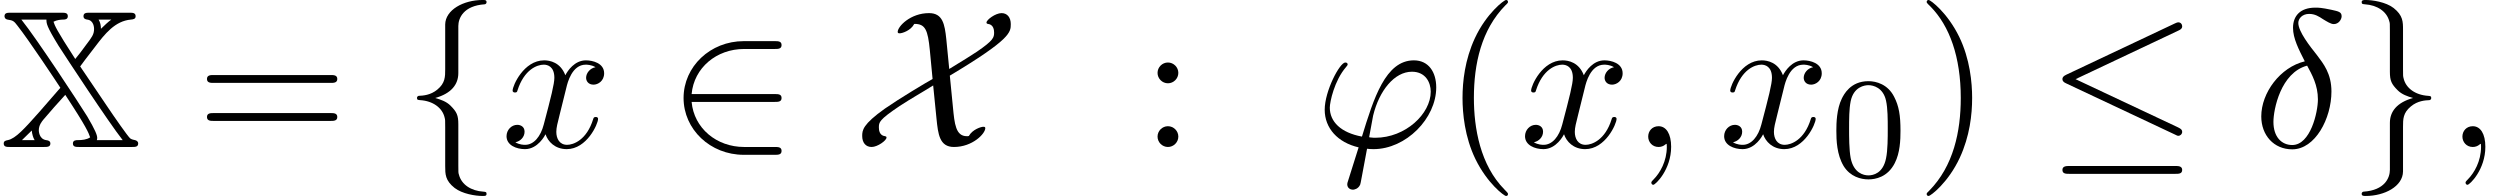 <?xml version='1.0' encoding='UTF-8'?>
<!-- This file was generated by dvisvgm 2.13.3 -->
<svg version='1.1' xmlns='http://www.w3.org/2000/svg' xmlns:xlink='http://www.w3.org/1999/xlink' width='139.152pt' height='10.909pt' viewBox='163.55 74.11 139.152 10.909'>
<defs>
<path id='g3-48' d='M3.897-2.542C3.897-3.395 3.81-3.913 3.547-4.423C3.196-5.125 2.55-5.3 2.112-5.3C1.108-5.3 .741-4.551 .63-4.328C.343-3.746 .327-2.957 .327-2.542C.327-2.016 .351-1.211 .733-.574C1.1 .016 1.69 .167 2.112 .167C2.495 .167 3.18 .048 3.579-.741C3.873-1.315 3.897-2.024 3.897-2.542ZM2.112-.056C1.841-.056 1.291-.183 1.124-1.02C1.036-1.474 1.036-2.224 1.036-2.638C1.036-3.188 1.036-3.746 1.124-4.184C1.291-4.997 1.913-5.077 2.112-5.077C2.383-5.077 2.933-4.941 3.092-4.216C3.188-3.778 3.188-3.18 3.188-2.638C3.188-2.168 3.188-1.451 3.092-1.004C2.925-.167 2.375-.056 2.112-.056Z'/>
<path id='g2-14' d='M2.88-4.767C1.516-4.44 .458-3.022 .458-1.702C.458-.655 1.156 .131 2.182 .131C3.458 .131 4.364-1.582 4.364-3.087C4.364-4.08 3.927-4.625 3.556-5.116C3.164-5.607 2.52-6.425 2.52-6.905C2.52-7.145 2.738-7.407 3.12-7.407C3.447-7.407 3.665-7.265 3.895-7.113C4.113-6.982 4.331-6.84 4.495-6.84C4.767-6.84 4.931-7.102 4.931-7.276C4.931-7.516 4.756-7.549 4.364-7.636C3.796-7.756 3.644-7.756 3.469-7.756C2.618-7.756 2.225-7.287 2.225-6.633C2.225-6.044 2.542-5.433 2.88-4.767ZM3.011-4.527C3.284-4.025 3.611-3.436 3.611-2.651C3.611-1.931 3.196-.109 2.182-.109C1.582-.109 1.135-.567 1.135-1.396C1.135-2.084 1.538-4.135 3.011-4.527Z'/>
<path id='g2-39' d='M1.855 1.855C1.811 1.996 1.8 2.018 1.8 2.073C1.8 2.313 2.007 2.378 2.116 2.378C2.171 2.378 2.411 2.345 2.52 2.095C2.553 2.007 2.607 1.647 2.902 .098C3 .109 3.076 .12 3.262 .12C5.073 .12 6.753-1.593 6.753-3.316C6.753-4.167 6.327-4.822 5.509-4.822C3.927-4.822 3.273-2.705 2.618-.578C1.44-.796 .829-1.407 .829-2.193C.829-2.498 1.08-3.698 1.735-4.451C1.822-4.549 1.822-4.571 1.822-4.593C1.822-4.636 1.8-4.702 1.691-4.702C1.385-4.702 .545-3.12 .545-2.073C.545-1.047 1.265-.251 2.433 .022L1.855 1.855ZM3.36-.513C3.273-.513 3.251-.513 3.164-.524C3.033-.524 3.022-.535 3.022-.567C3.022-.589 3.207-1.582 3.24-1.745C3.578-3.142 4.429-4.189 5.4-4.189C6.153-4.189 6.447-3.6 6.447-3.076C6.447-1.844 5.04-.513 3.36-.513Z'/>
<path id='g2-59' d='M2.215-.011C2.215-.731 1.942-1.156 1.516-1.156C1.156-1.156 .938-.884 .938-.578C.938-.284 1.156 0 1.516 0C1.647 0 1.789-.044 1.898-.142C1.931-.164 1.942-.175 1.953-.175S1.975-.164 1.975-.011C1.975 .796 1.593 1.451 1.233 1.811C1.113 1.931 1.113 1.953 1.113 1.985C1.113 2.062 1.167 2.105 1.222 2.105C1.342 2.105 2.215 1.265 2.215-.011Z'/>
<path id='g2-120' d='M3.644-3.295C3.709-3.578 3.96-4.582 4.724-4.582C4.778-4.582 5.04-4.582 5.269-4.44C4.964-4.385 4.745-4.113 4.745-3.851C4.745-3.676 4.865-3.469 5.16-3.469C5.4-3.469 5.749-3.665 5.749-4.102C5.749-4.669 5.105-4.822 4.735-4.822C4.102-4.822 3.72-4.244 3.589-3.993C3.316-4.713 2.727-4.822 2.411-4.822C1.276-4.822 .655-3.415 .655-3.142C.655-3.033 .764-3.033 .785-3.033C.873-3.033 .905-3.055 .927-3.153C1.298-4.309 2.018-4.582 2.389-4.582C2.596-4.582 2.978-4.484 2.978-3.851C2.978-3.513 2.793-2.782 2.389-1.255C2.215-.578 1.833-.12 1.353-.12C1.287-.12 1.036-.12 .807-.262C1.08-.316 1.32-.545 1.32-.851C1.32-1.145 1.08-1.233 .916-1.233C.589-1.233 .316-.949 .316-.6C.316-.098 .862 .12 1.342 .12C2.062 .12 2.455-.644 2.487-.709C2.618-.305 3.011 .12 3.665 .12C4.789 .12 5.411-1.287 5.411-1.56C5.411-1.669 5.313-1.669 5.28-1.669C5.182-1.669 5.16-1.625 5.138-1.549C4.778-.382 4.036-.12 3.687-.12C3.262-.12 3.087-.469 3.087-.84C3.087-1.08 3.153-1.32 3.273-1.8L3.644-3.295Z'/>
<path id='g1-20' d='M7.364-6.48C7.484-6.535 7.571-6.589 7.571-6.72C7.571-6.84 7.484-6.938 7.353-6.938C7.298-6.938 7.2-6.895 7.156-6.873L1.124-4.025C.938-3.938 .905-3.862 .905-3.775C.905-3.676 .971-3.6 1.124-3.535L7.156-.698C7.298-.622 7.32-.622 7.353-.622C7.473-.622 7.571-.72 7.571-.84C7.571-.938 7.527-1.004 7.342-1.091L1.636-3.775L7.364-6.48ZM7.189 1.495C7.375 1.495 7.571 1.495 7.571 1.276S7.342 1.058 7.178 1.058H1.298C1.135 1.058 .905 1.058 .905 1.276S1.102 1.495 1.287 1.495H7.189Z'/>
<path id='g1-50' d='M5.978-2.509C6.164-2.509 6.36-2.509 6.36-2.727S6.164-2.945 5.978-2.945H1.353C1.484-4.407 2.738-5.455 4.276-5.455H5.978C6.164-5.455 6.36-5.455 6.36-5.673S6.164-5.891 5.978-5.891H4.255C2.389-5.891 .905-4.473 .905-2.727S2.389 .436 4.255 .436H5.978C6.164 .436 6.36 .436 6.36 .218S6.164 0 5.978 0H4.276C2.738 0 1.484-1.047 1.353-2.509H5.978Z'/>
<path id='g1-88' d='M5.225-6.011C5.138-6.829 5.029-7.451 4.265-7.451C3.229-7.451 2.52-6.709 2.52-6.404C2.52-6.327 2.585-6.327 2.64-6.327C2.76-6.327 3.24-6.469 3.436-6.84L3.458-6.851C4.058-6.851 4.2-6.513 4.309-5.389L4.462-3.785C4.069-3.567 2.596-2.684 1.811-2.138C.567-1.255 .545-.927 .545-.611C.545-.24 .742 0 1.069 0S1.898-.36 1.898-.524C1.898-.578 1.865-.589 1.822-.6C1.735-.611 1.473-.655 1.473-1.08C1.473-1.375 1.473-1.505 2.629-2.28C3.295-2.716 3.927-3.065 4.495-3.425C4.495-3.404 4.658-1.767 4.68-1.582C4.767-.72 4.844 0 5.651 0C6.687 0 7.396-.742 7.396-1.047C7.396-1.124 7.342-1.124 7.276-1.124C7.167-1.124 6.687-.982 6.48-.611C6.447-.6 6.393-.6 6.371-.6C5.749-.6 5.684-1.287 5.596-2.204C5.564-2.553 5.531-2.836 5.422-3.971C8.815-6 8.815-6.382 8.815-6.84C8.815-7.211 8.618-7.451 8.302-7.451C7.964-7.451 7.462-7.08 7.462-6.927C7.462-6.862 7.527-6.851 7.538-6.851C7.625-6.84 7.887-6.796 7.887-6.371C7.887-6.098 7.855-5.935 6.927-5.302C6.6-5.084 6.142-4.8 5.389-4.342L5.225-6.011Z'/>
<path id='g1-102' d='M3.087-6.731C3.087-7.167 3.371-7.865 4.56-7.942C4.615-7.953 4.658-7.996 4.658-8.062C4.658-8.182 4.571-8.182 4.451-8.182C3.36-8.182 2.367-7.625 2.356-6.818V-4.331C2.356-3.905 2.356-3.556 1.92-3.196C1.538-2.88 1.124-2.858 .884-2.847C.829-2.836 .785-2.793 .785-2.727C.785-2.618 .851-2.618 .96-2.607C1.68-2.564 2.204-2.171 2.324-1.636C2.356-1.516 2.356-1.495 2.356-1.102V1.058C2.356 1.516 2.356 1.865 2.88 2.28C3.305 2.607 4.025 2.727 4.451 2.727C4.571 2.727 4.658 2.727 4.658 2.607C4.658 2.498 4.593 2.498 4.484 2.487C3.796 2.444 3.262 2.095 3.12 1.538C3.087 1.44 3.087 1.418 3.087 1.025V-1.265C3.087-1.767 3-1.953 2.651-2.302C2.422-2.531 2.105-2.64 1.8-2.727C2.695-2.978 3.087-3.48 3.087-4.113V-6.731Z'/>
<path id='g1-103' d='M2.356 1.276C2.356 1.713 2.073 2.411 .884 2.487C.829 2.498 .785 2.542 .785 2.607C.785 2.727 .905 2.727 1.004 2.727C2.062 2.727 3.076 2.193 3.087 1.364V-1.124C3.087-1.549 3.087-1.898 3.524-2.258C3.905-2.575 4.32-2.596 4.56-2.607C4.615-2.618 4.658-2.662 4.658-2.727C4.658-2.836 4.593-2.836 4.484-2.847C3.764-2.891 3.24-3.284 3.12-3.818C3.087-3.938 3.087-3.96 3.087-4.353V-6.513C3.087-6.971 3.087-7.32 2.564-7.735C2.127-8.073 1.375-8.182 1.004-8.182C.905-8.182 .785-8.182 .785-8.062C.785-7.953 .851-7.953 .96-7.942C1.647-7.898 2.182-7.549 2.324-6.993C2.356-6.895 2.356-6.873 2.356-6.48V-4.189C2.356-3.687 2.444-3.502 2.793-3.153C3.022-2.924 3.338-2.815 3.644-2.727C2.749-2.476 2.356-1.975 2.356-1.342V1.276Z'/>
<path id='g0-88' d='M5.007-7.473C4.811-7.473 4.647-7.473 4.647-7.276C4.647-7.145 4.756-7.102 4.855-7.091C5.236-7.047 5.236-6.611 5.236-6.567C5.236-6.262 5.105-6.098 4.8-5.695C4.604-5.422 4.364-5.105 4.189-4.898C3.12-6.545 3.055-6.742 2.978-6.971C3.153-7.069 3.393-7.091 3.513-7.091C3.589-7.091 3.775-7.091 3.775-7.276C3.775-7.473 3.611-7.473 3.415-7.473H.611C.415-7.473 .251-7.473 .251-7.276C.251-7.265 .251-7.124 .415-7.091C.742-7.047 .785-6.993 .971-6.753C1.593-5.967 3.142-3.633 3.36-3.295L2.182-1.942C1.375-1.036 .873-.469 .436-.382C.327-.36 .207-.338 .207-.196C.207 0 .371 0 .567 0H2.433C2.629 0 2.804 0 2.804-.196C2.804-.349 2.651-.371 2.564-.382C2.16-.447 2.16-.916 2.16-.927C2.16-1.222 2.335-1.418 2.4-1.505C2.793-1.975 3.218-2.444 3.633-2.902C4.833-1.08 4.931-.785 5.018-.535C4.822-.404 4.56-.382 4.342-.382C4.244-.382 4.058-.382 4.058-.196C4.058 0 4.222 0 4.418 0H7.331C7.527 0 7.691 0 7.691-.196C7.691-.305 7.604-.36 7.516-.382C7.331-.415 7.276-.458 7.244-.48C7.091-.622 6.393-1.625 5.945-2.291L4.462-4.484C4.484-4.516 4.604-4.669 4.745-4.865L5.291-5.575C5.836-6.295 6.404-7.015 7.287-7.091C7.396-7.102 7.549-7.113 7.549-7.276C7.549-7.473 7.385-7.473 7.189-7.473H5.007ZM6.196-7.091C6-6.949 5.825-6.775 5.618-6.578C5.618-6.753 5.585-6.938 5.487-7.091H6.196ZM1.767-.916C1.767-.905 1.789-.785 1.789-.764C1.833-.545 1.898-.425 1.931-.382H1.222L1.767-.916ZM2.585-7.091C2.585-6.873 2.585-6.731 3.262-5.629C3.655-5.018 6.044-1.375 6.829-.382H5.389C5.4-.415 5.411-.458 5.411-.502C5.411-.665 5.291-.96 4.855-1.702C4.407-2.422 2.073-5.989 1.189-7.091H2.585Z'/>
<path id='g4-40' d='M3.611 2.618C3.611 2.585 3.611 2.564 3.425 2.378C2.062 1.004 1.713-1.058 1.713-2.727C1.713-4.625 2.127-6.524 3.469-7.887C3.611-8.018 3.611-8.04 3.611-8.073C3.611-8.149 3.567-8.182 3.502-8.182C3.393-8.182 2.411-7.44 1.767-6.055C1.211-4.855 1.08-3.644 1.08-2.727C1.08-1.876 1.2-.556 1.8 .676C2.455 2.018 3.393 2.727 3.502 2.727C3.567 2.727 3.611 2.695 3.611 2.618Z'/>
<path id='g4-41' d='M3.153-2.727C3.153-3.578 3.033-4.898 2.433-6.131C1.778-7.473 .84-8.182 .731-8.182C.665-8.182 .622-8.138 .622-8.073C.622-8.04 .622-8.018 .829-7.822C1.898-6.742 2.52-5.007 2.52-2.727C2.52-.862 2.116 1.058 .764 2.433C.622 2.564 .622 2.585 .622 2.618C.622 2.684 .665 2.727 .731 2.727C.84 2.727 1.822 1.985 2.465 .6C3.022-.6 3.153-1.811 3.153-2.727Z'/>
<path id='g4-58' d='M2.095-4.124C2.095-4.44 1.833-4.702 1.516-4.702S.938-4.44 .938-4.124S1.2-3.545 1.516-3.545S2.095-3.807 2.095-4.124ZM2.095-.578C2.095-.895 1.833-1.156 1.516-1.156S.938-.895 .938-.578S1.2 0 1.516 0S2.095-.262 2.095-.578Z'/>
<path id='g4-61' d='M7.495-3.567C7.658-3.567 7.865-3.567 7.865-3.785S7.658-4.004 7.505-4.004H.971C.818-4.004 .611-4.004 .611-3.785S.818-3.567 .982-3.567H7.495ZM7.505-1.451C7.658-1.451 7.865-1.451 7.865-1.669S7.658-1.887 7.495-1.887H.982C.818-1.887 .611-1.887 .611-1.669S.818-1.451 .971-1.451H7.505Z'/>
</defs>
<g id='page1'>
<use x='163.55' y='82.291' xlink:href='#g0-88'/>
<use x='174.459' y='82.291' xlink:href='#g4-61'/>
<use x='185.974' y='82.291' xlink:href='#g1-102'/>
<use x='191.428' y='82.291' xlink:href='#g2-120'/>
<use x='200.693' y='82.291' xlink:href='#g1-50'/>
<use x='210.996' y='82.291' xlink:href='#g1-88'/>
<use x='227.042' y='82.291' xlink:href='#g4-58'/>
<use x='236.739' y='82.291' xlink:href='#g2-39'/>
<use x='243.875' y='82.291' xlink:href='#g4-40'/>
<use x='248.118' y='82.291' xlink:href='#g2-120'/>
<use x='254.352' y='82.291' xlink:href='#g2-59'/>
<use x='259.201' y='82.291' xlink:href='#g2-120'/>
<use x='265.436' y='83.928' xlink:href='#g3-48'/>
<use x='270.168' y='82.291' xlink:href='#g4-41'/>
<use x='277.441' y='82.291' xlink:href='#g1-20'/>
<use x='288.956' y='82.291' xlink:href='#g2-14'/>
<use x='294.217' y='82.291' xlink:href='#g1-103'/>
<use x='299.672' y='82.291' xlink:href='#g2-59'/>
</g>
</svg><!--Rendered by QuickLaTeX.com-->